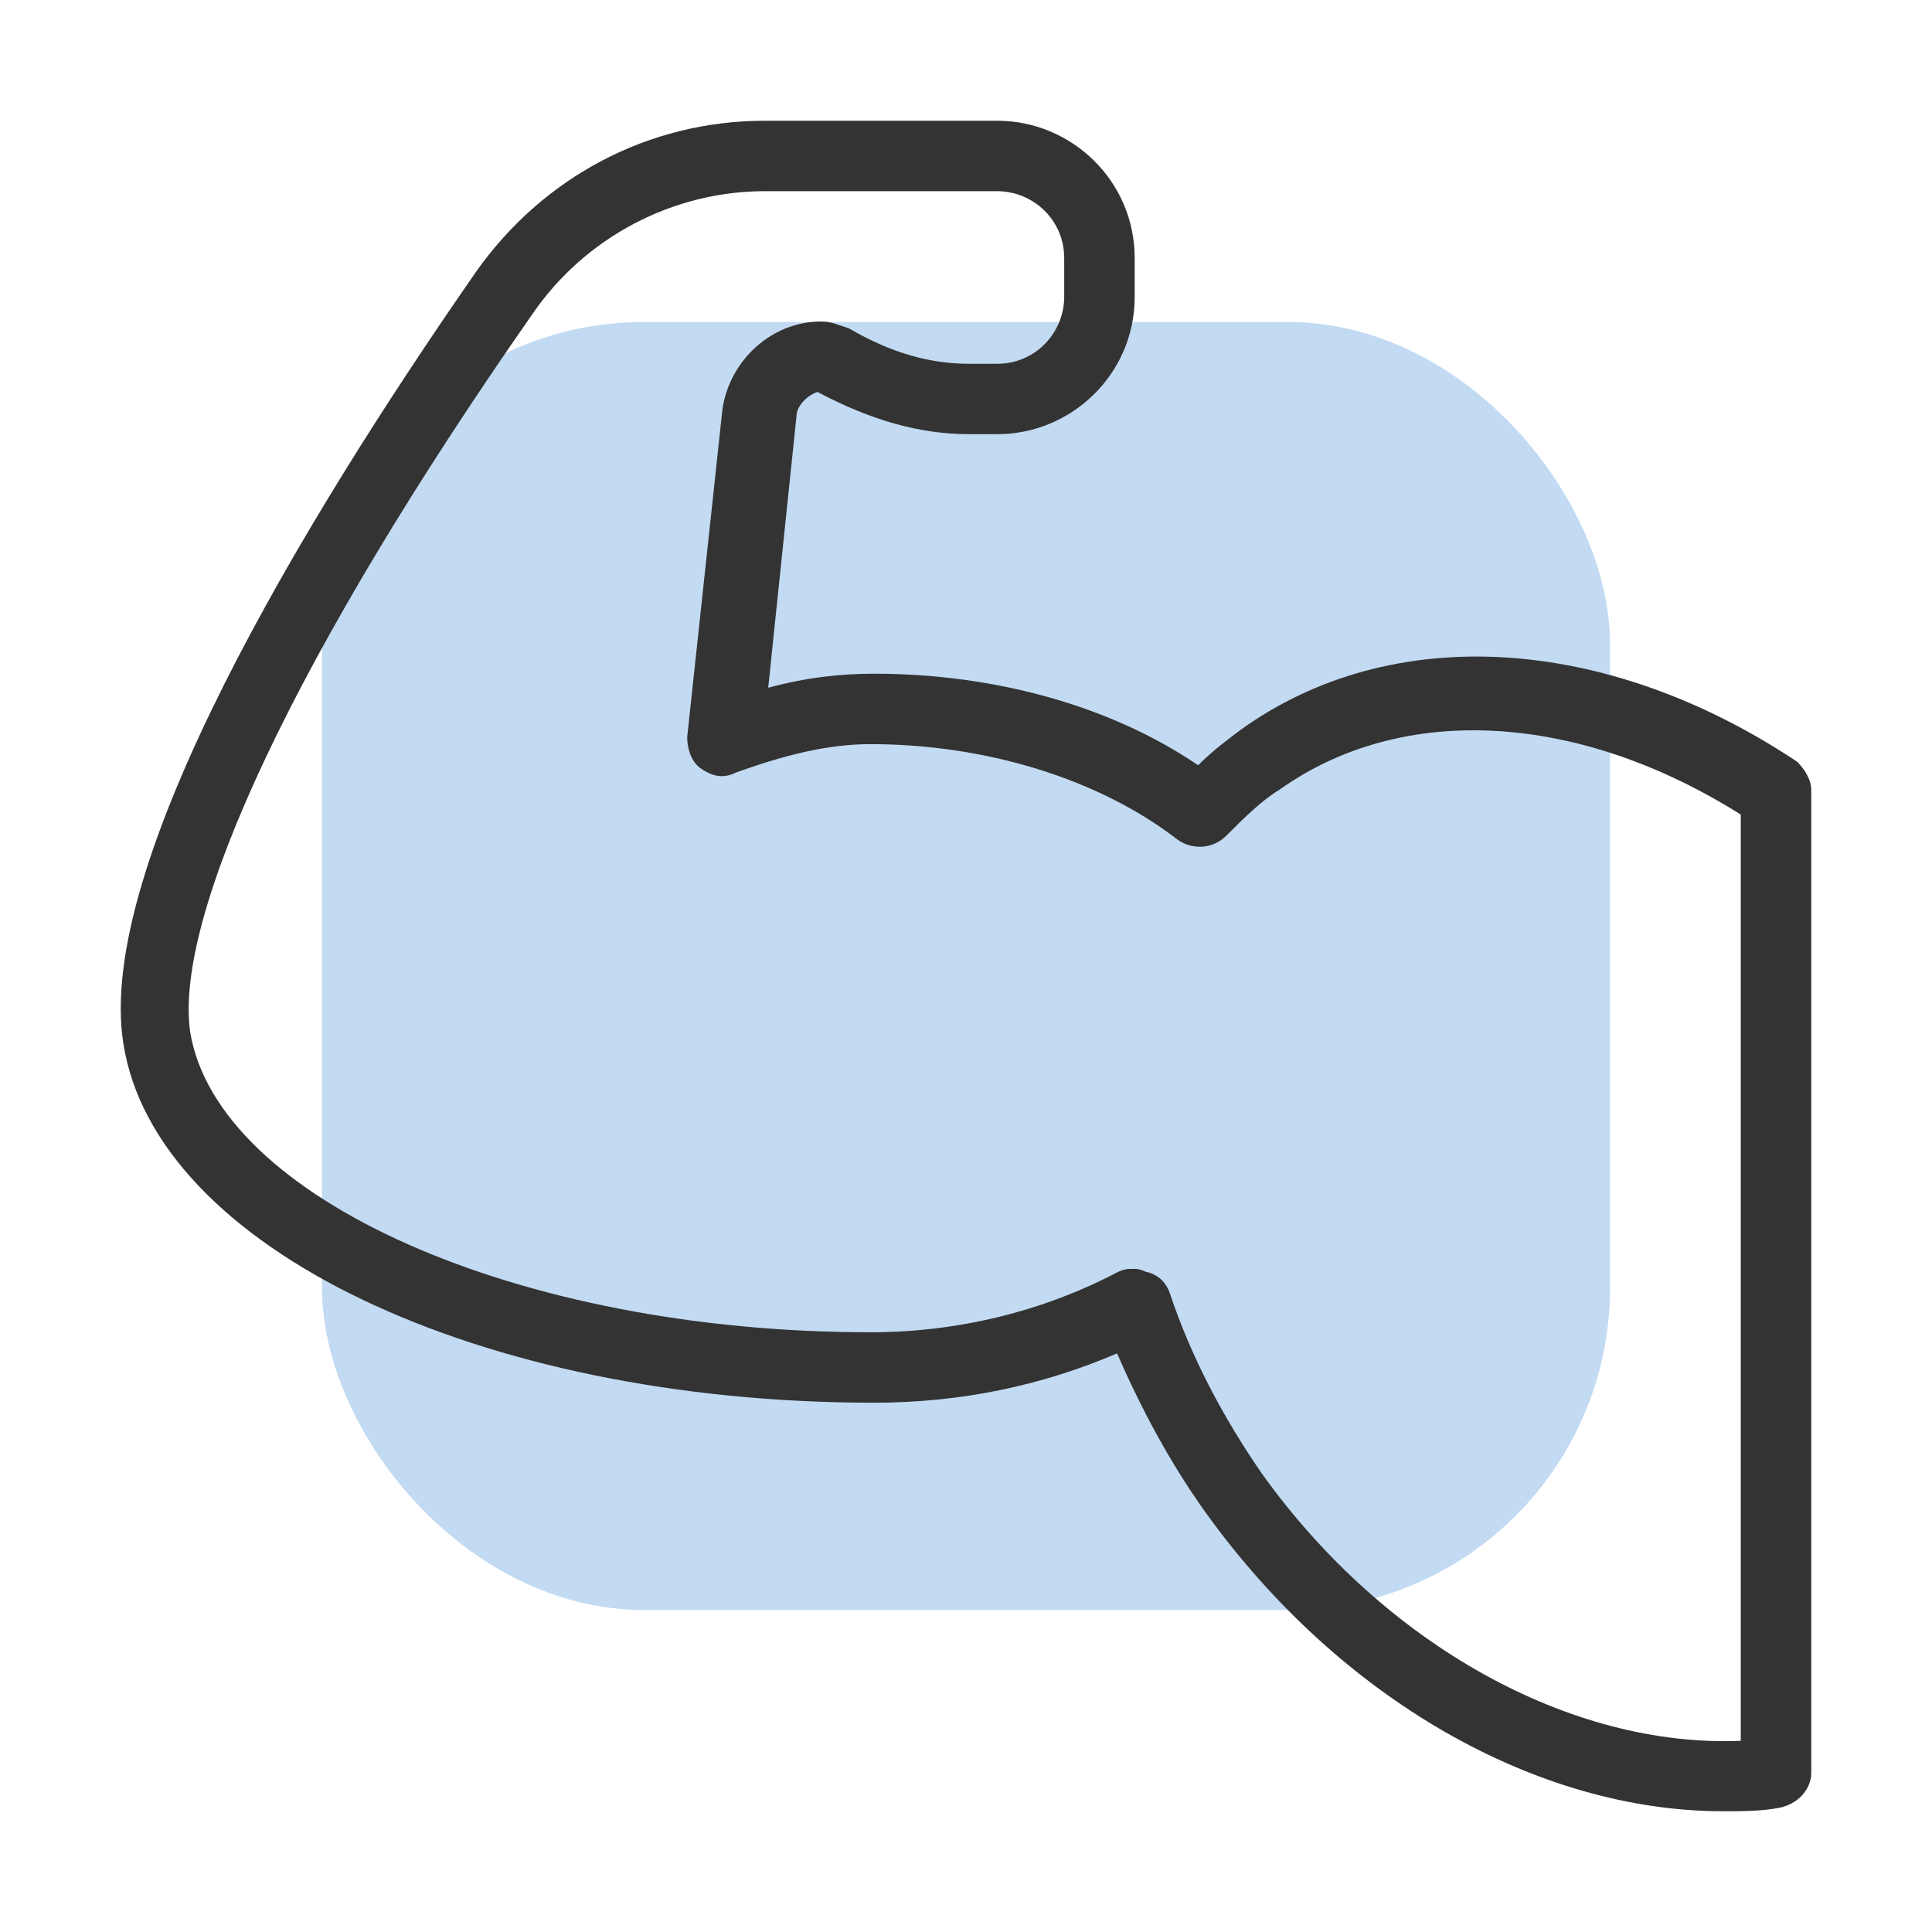 <svg width="48" height="48" viewBox="0 0 48 48" fill="none" xmlns="http://www.w3.org/2000/svg">
<rect x="8" y="8" width="32" height="32" rx="8" fill="#C2DAF2"/>
<path fill-rule="evenodd" clip-rule="evenodd" d="M44.65 18.925C39.922 15.775 34.582 15.425 30.817 18.137C30.467 18.4 30.117 18.663 29.767 19.012C27.578 17.525 24.689 16.738 21.713 16.738C20.925 16.738 20.049 16.825 19.086 17.087L19.787 10.35C19.787 10.088 20.049 9.825 20.312 9.738C21.625 10.438 22.851 10.787 24.076 10.787H24.777C26.615 10.787 28.191 9.3 28.191 7.375V6.412C28.191 4.487 26.615 3 24.777 3H18.999C16.11 3 13.483 4.4 11.82 6.763C7.443 13.062 2.365 21.55 3.065 25.925C3.853 31 11.907 34.85 21.713 34.85C23.901 34.85 25.915 34.413 27.753 33.625C28.366 35.025 29.067 36.337 29.942 37.562C33.269 42.2 38.171 45 42.811 45C43.249 45 43.774 45 44.212 44.913C44.65 44.825 45 44.475 45 44.038V19.625C45 19.363 44.825 19.1 44.65 18.925V18.925ZM43.249 43.25C39.047 43.425 34.407 40.888 31.343 36.6C30.38 35.2 29.592 33.713 29.067 32.138C28.979 31.875 28.804 31.7 28.541 31.613C28.454 31.613 28.366 31.525 28.191 31.525C28.016 31.525 27.929 31.525 27.753 31.613C25.915 32.575 23.814 33.1 21.625 33.1C12.87 33.1 5.429 29.775 4.729 25.663C4.291 22.775 7.355 16.213 13.221 7.813C14.534 5.888 16.723 4.75 18.999 4.75H24.777C25.652 4.75 26.44 5.45 26.44 6.413V7.375C26.44 8.25 25.74 9.038 24.777 9.038H24.076C23.113 9.038 22.151 8.775 21.1 8.163C20.837 8.075 20.662 7.988 20.399 7.988C19.174 7.988 18.123 8.95 17.948 10.175L17.073 18.313C17.073 18.575 17.16 18.925 17.423 19.1C17.686 19.275 17.948 19.363 18.298 19.188C19.524 18.75 20.575 18.488 21.625 18.488C24.514 18.488 27.316 19.363 29.242 20.85C29.592 21.113 30.117 21.113 30.467 20.763C30.905 20.325 31.343 19.888 31.781 19.625C34.845 17.438 39.222 17.7 43.249 20.238L43.249 43.25Z" fill="#333333"/>
</svg>
